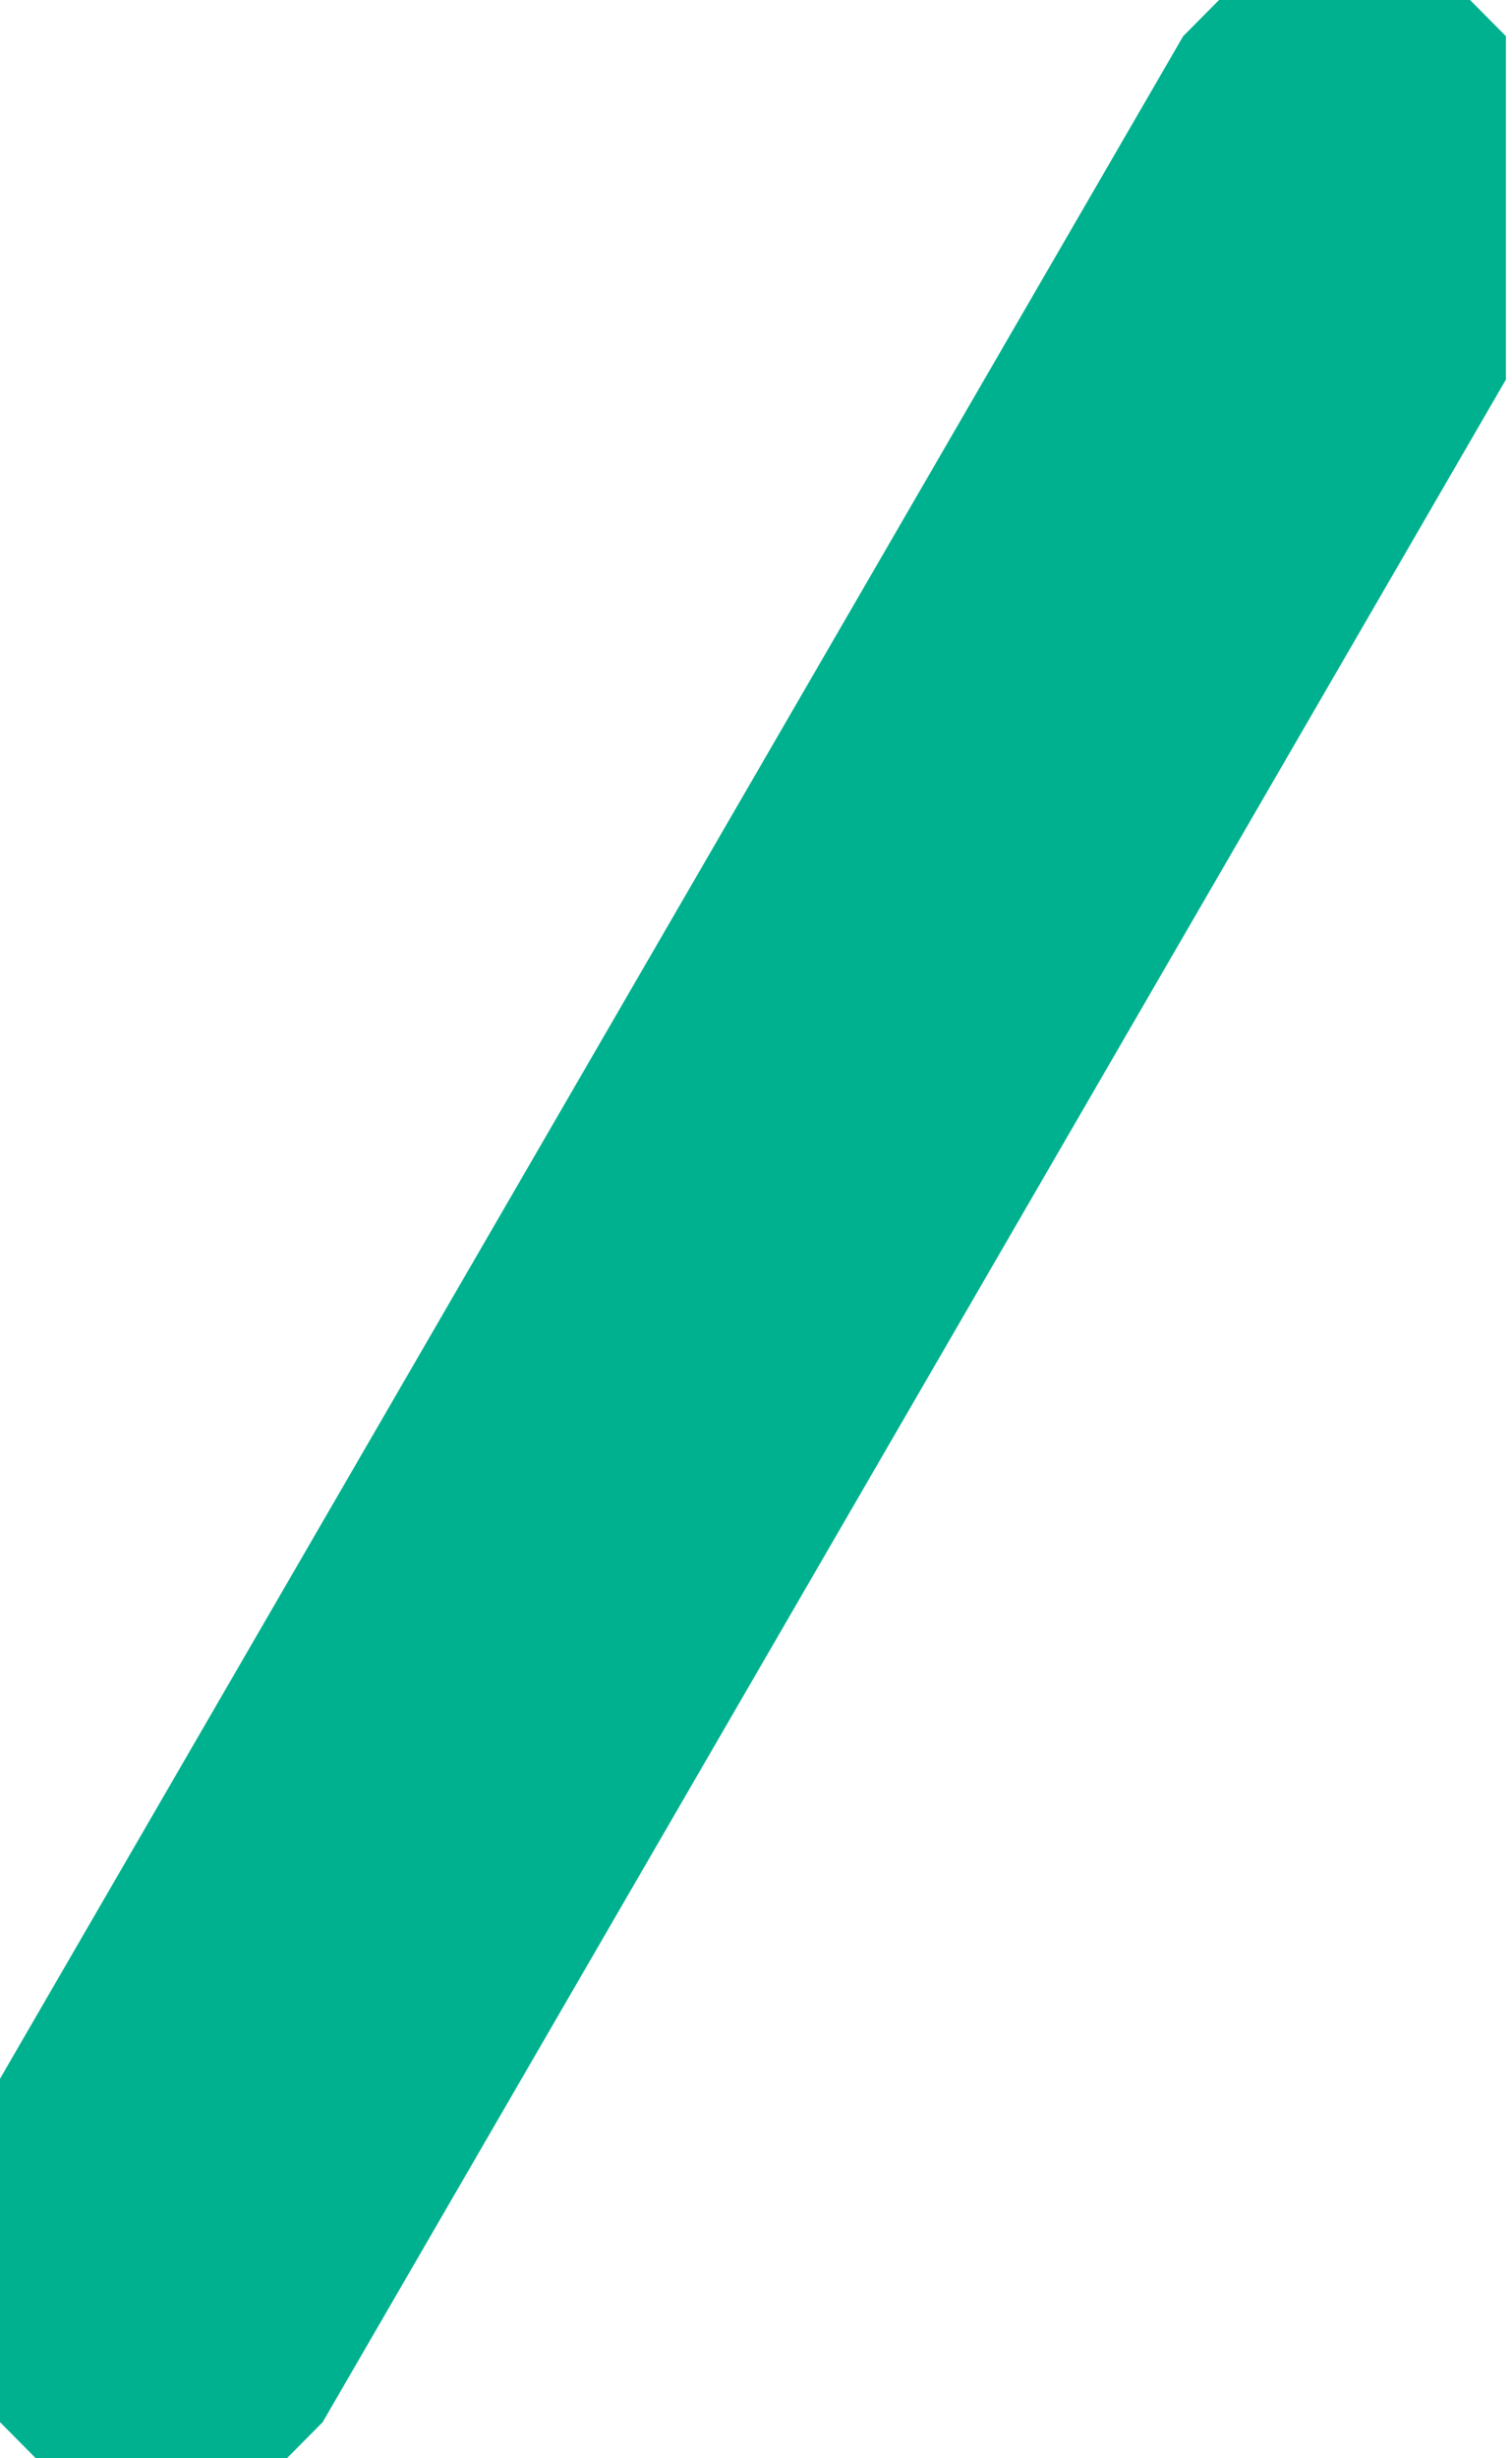 <svg width="32" height="52" viewBox="0 0 32 52" fill="none" xmlns="http://www.w3.org/2000/svg">
<path d="M6.829 51.235L6.071 52H0.759L0 51.235V43.971L25.041 0.765L25.8 0H31.112L31.871 0.765V8.029L6.829 51.235Z" fill="#00B18F"/>
</svg>
